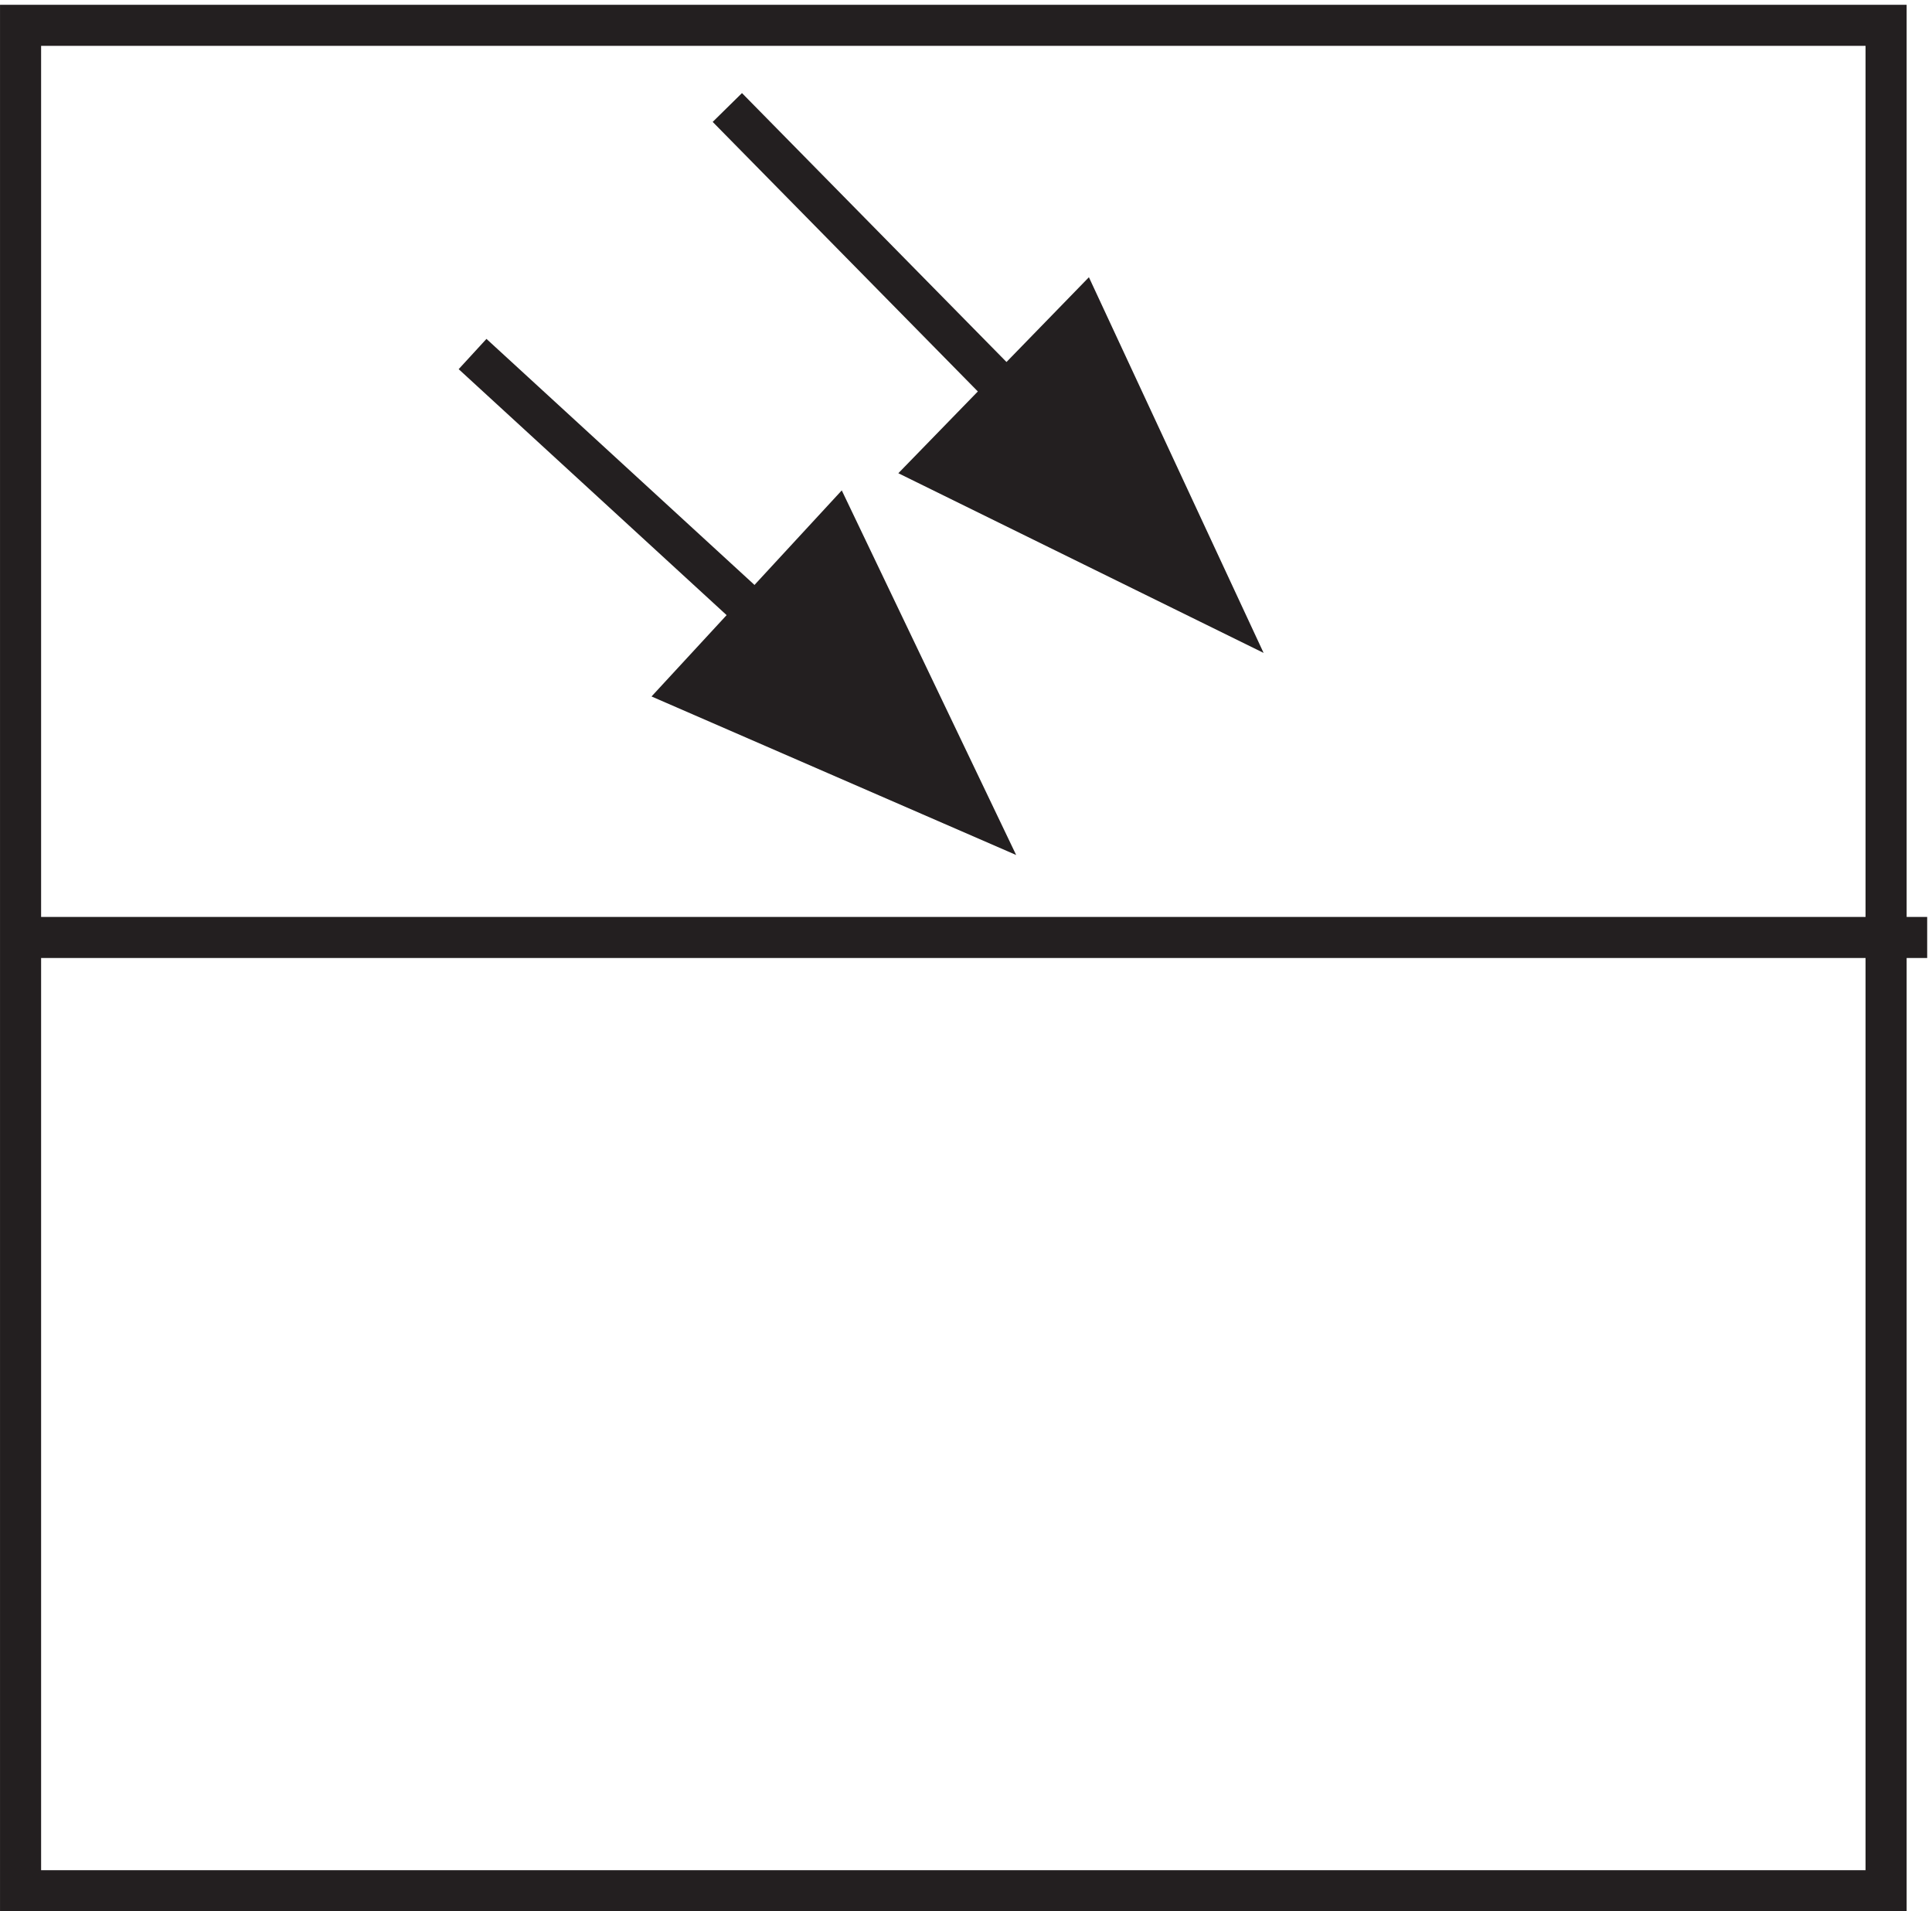 <svg xmlns="http://www.w3.org/2000/svg" xml:space="preserve" width="46.9" height="46.4"><path d="m85.832 283.664 91.5-84" style="fill:none;stroke:#231f20;stroke-width:7.5;stroke-linecap:butt;stroke-linejoin:miter;stroke-miterlimit:10;stroke-dasharray:none;stroke-opacity:1" transform="matrix(.133 0 0 -.133 .056 46.322)"/><path d="m152.223 252.164 25.109-52.5-52.5 22.828z" style="fill:#231f20;fill-opacity:1;fill-rule:evenodd;stroke:none" transform="matrix(.133 0 0 -.133 .056 46.322)"/><path d="m152.223 252.164 25.109-52.5-52.5 22.828z" style="fill:none;stroke:#231f20;stroke-width:7.5;stroke-linecap:butt;stroke-linejoin:miter;stroke-miterlimit:10;stroke-dasharray:none;stroke-opacity:1" transform="matrix(.133 0 0 -.133 .056 46.322)"/><path d="M3.332 343.664h340.5V3.164H3.332Zm0-166.5h348m-219 151.5 90-91.5" style="fill:none;stroke:#231f20;stroke-width:7.5;stroke-linecap:butt;stroke-linejoin:miter;stroke-miterlimit:10;stroke-dasharray:none;stroke-opacity:1" transform="matrix(.133 0 0 -.133 .056 46.322)"/><path d="m197.223 291.164 25.109-54-52.5 25.828z" style="fill:#231f20;fill-opacity:1;fill-rule:evenodd;stroke:none" transform="matrix(.133 0 0 -.133 .056 46.322)"/><path d="m197.223 291.164 25.109-54-52.5 25.828z" style="fill:none;stroke:#231f20;stroke-width:7.5;stroke-linecap:butt;stroke-linejoin:miter;stroke-miterlimit:10;stroke-dasharray:none;stroke-opacity:1" transform="matrix(.133 0 0 -.133 .056 46.322)"/></svg>
